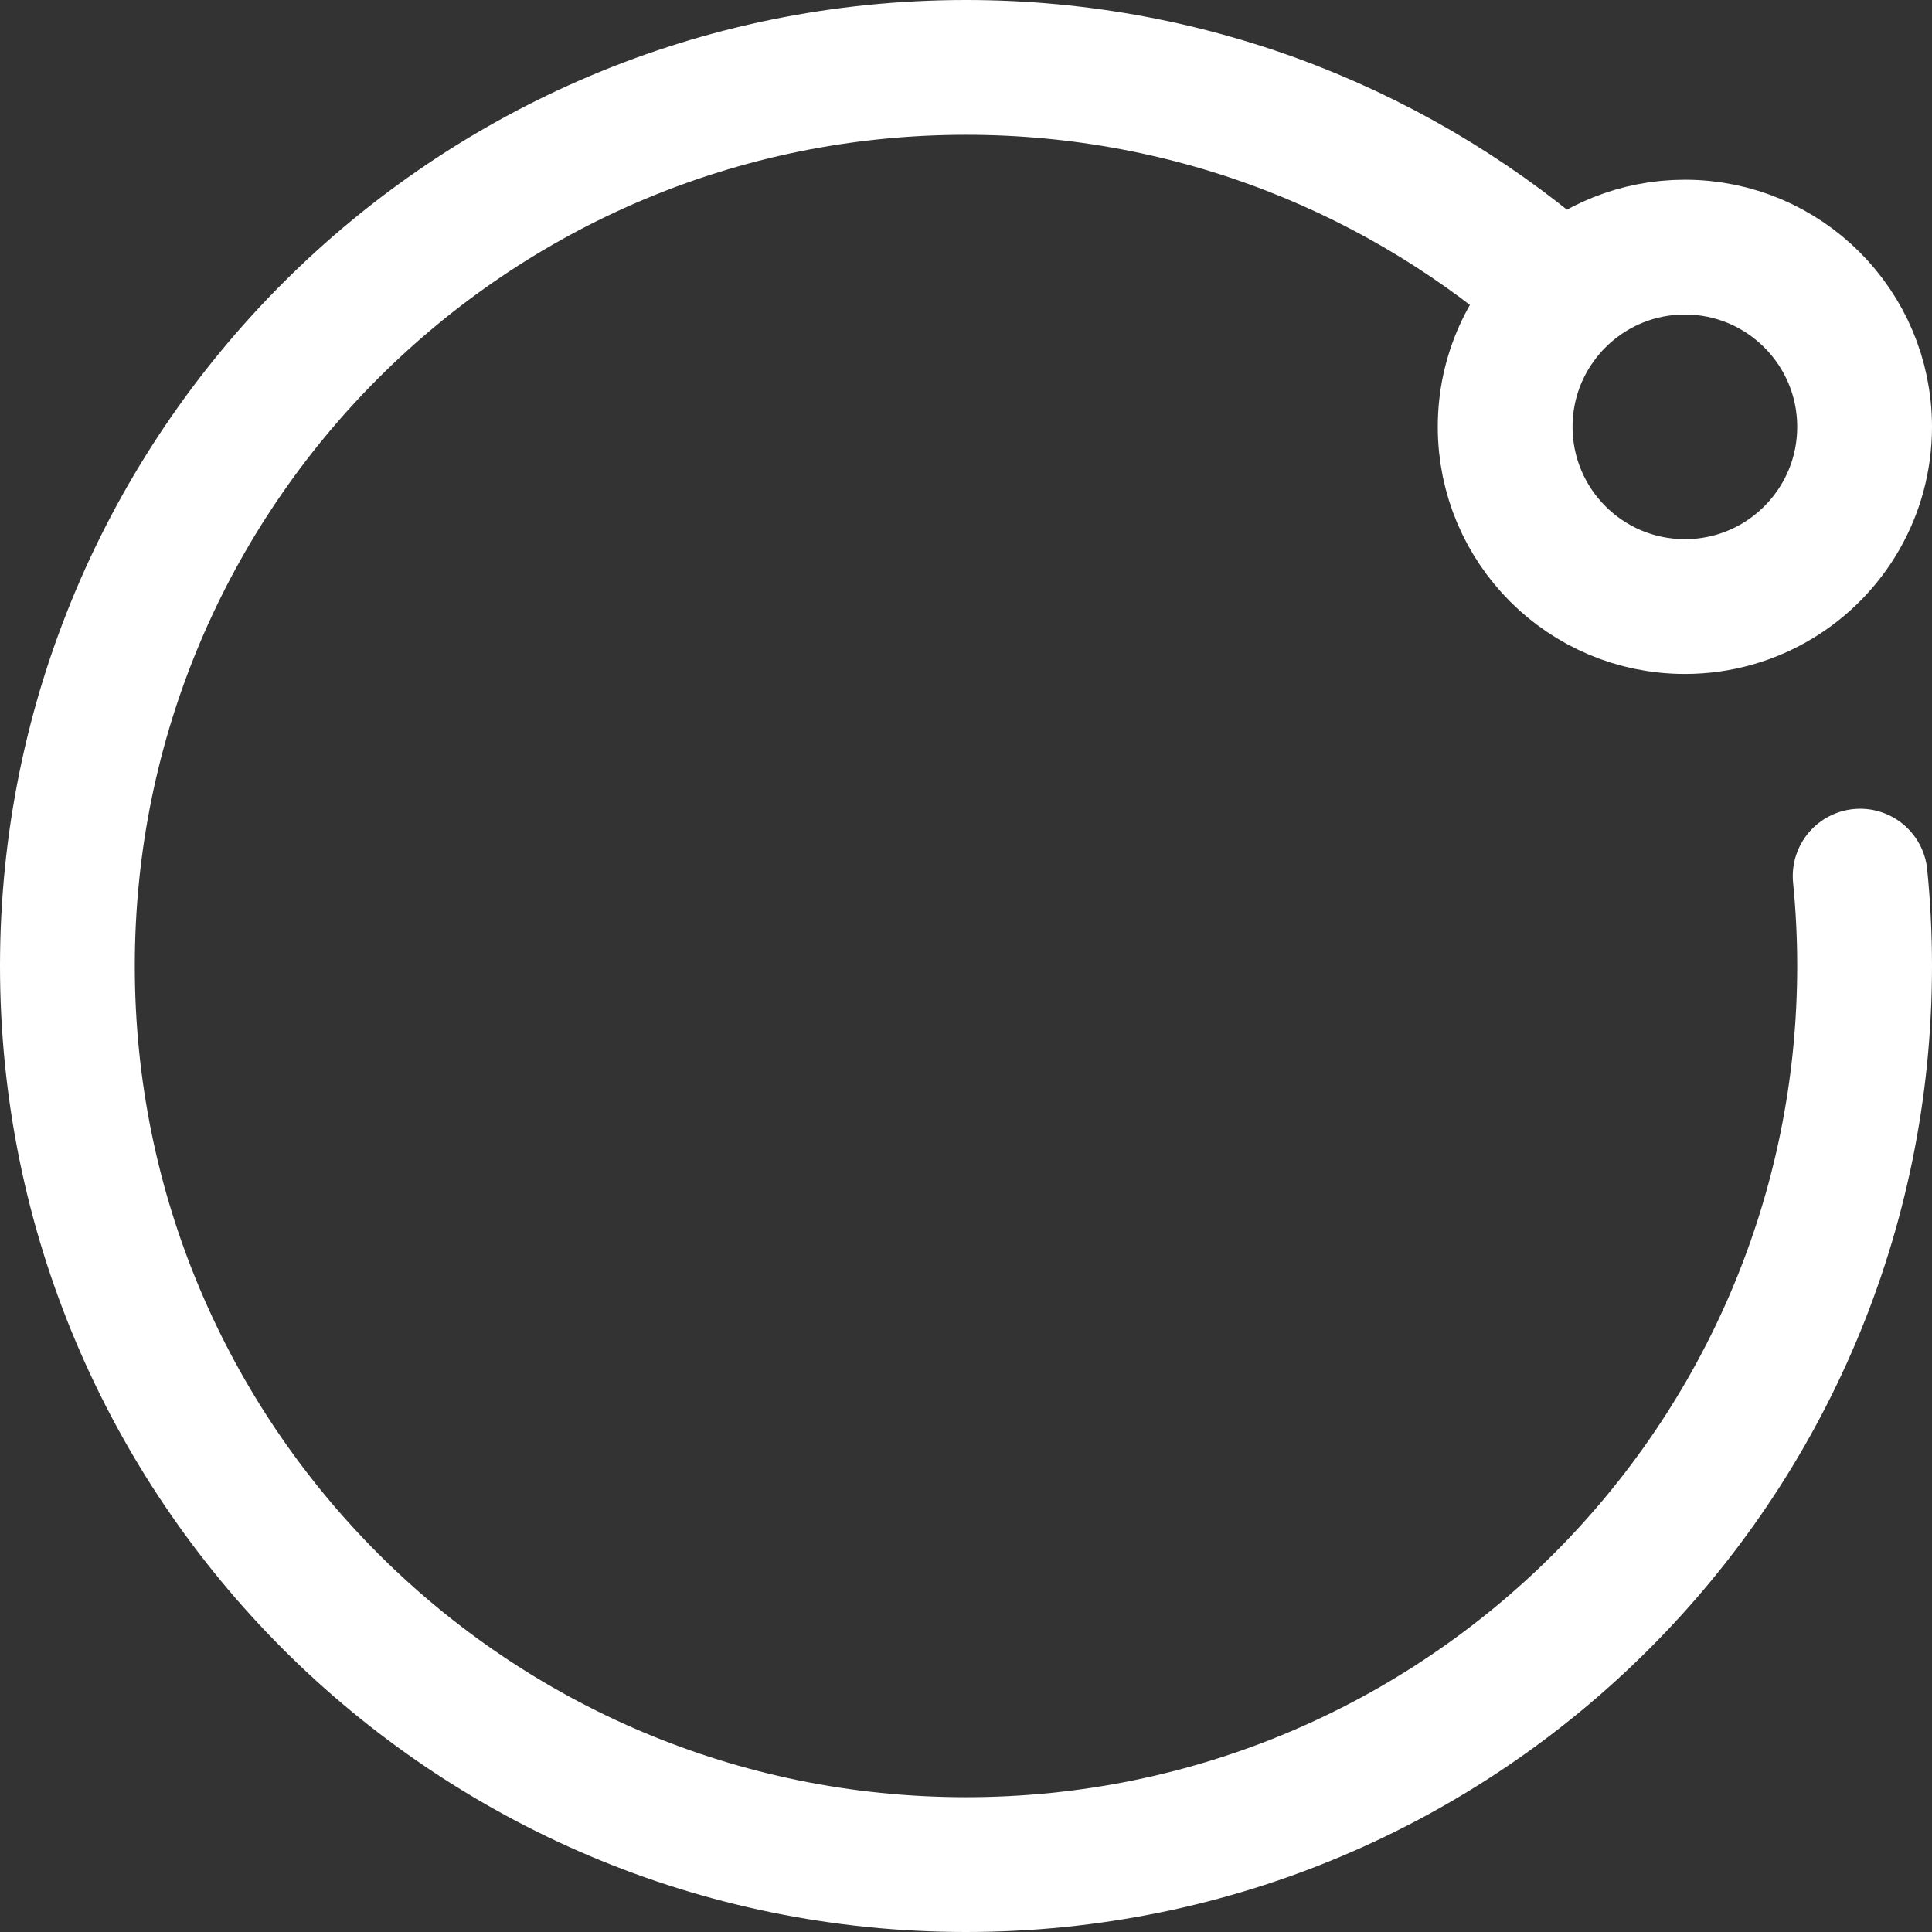 <?xml version="1.0" encoding="utf-8"?>
<svg xmlns="http://www.w3.org/2000/svg" fill="none" height="100%" overflow="visible" preserveAspectRatio="none" style="display: block;" viewBox="0 0 86 86" width="100%">
<rect x="0" y="0" width="86" height="86" fill="#333333" stroke="none"/>
<path d="M69.584 13.112C67.996 14.574 67 16.671 67 19C67 23.418 70.582 27 75 27C76.517 27 77.936 26.578 79.144 25.844C81.456 24.442 83 21.901 83 19C83 14.582 79.418 11 75 11C72.911 11 71.009 11.801 69.584 13.112ZM69.584 13.112C62.518 6.822 53.205 3 43 3C20.909 3 3 20.909 3 43C3 65.091 20.909 83 43 83C65.091 83 83 65.091 83 43C83 41.65 82.933 40.316 82.802 39" id="Vector" stroke="white" stroke-linecap="round" stroke-width="6"/>
</svg>